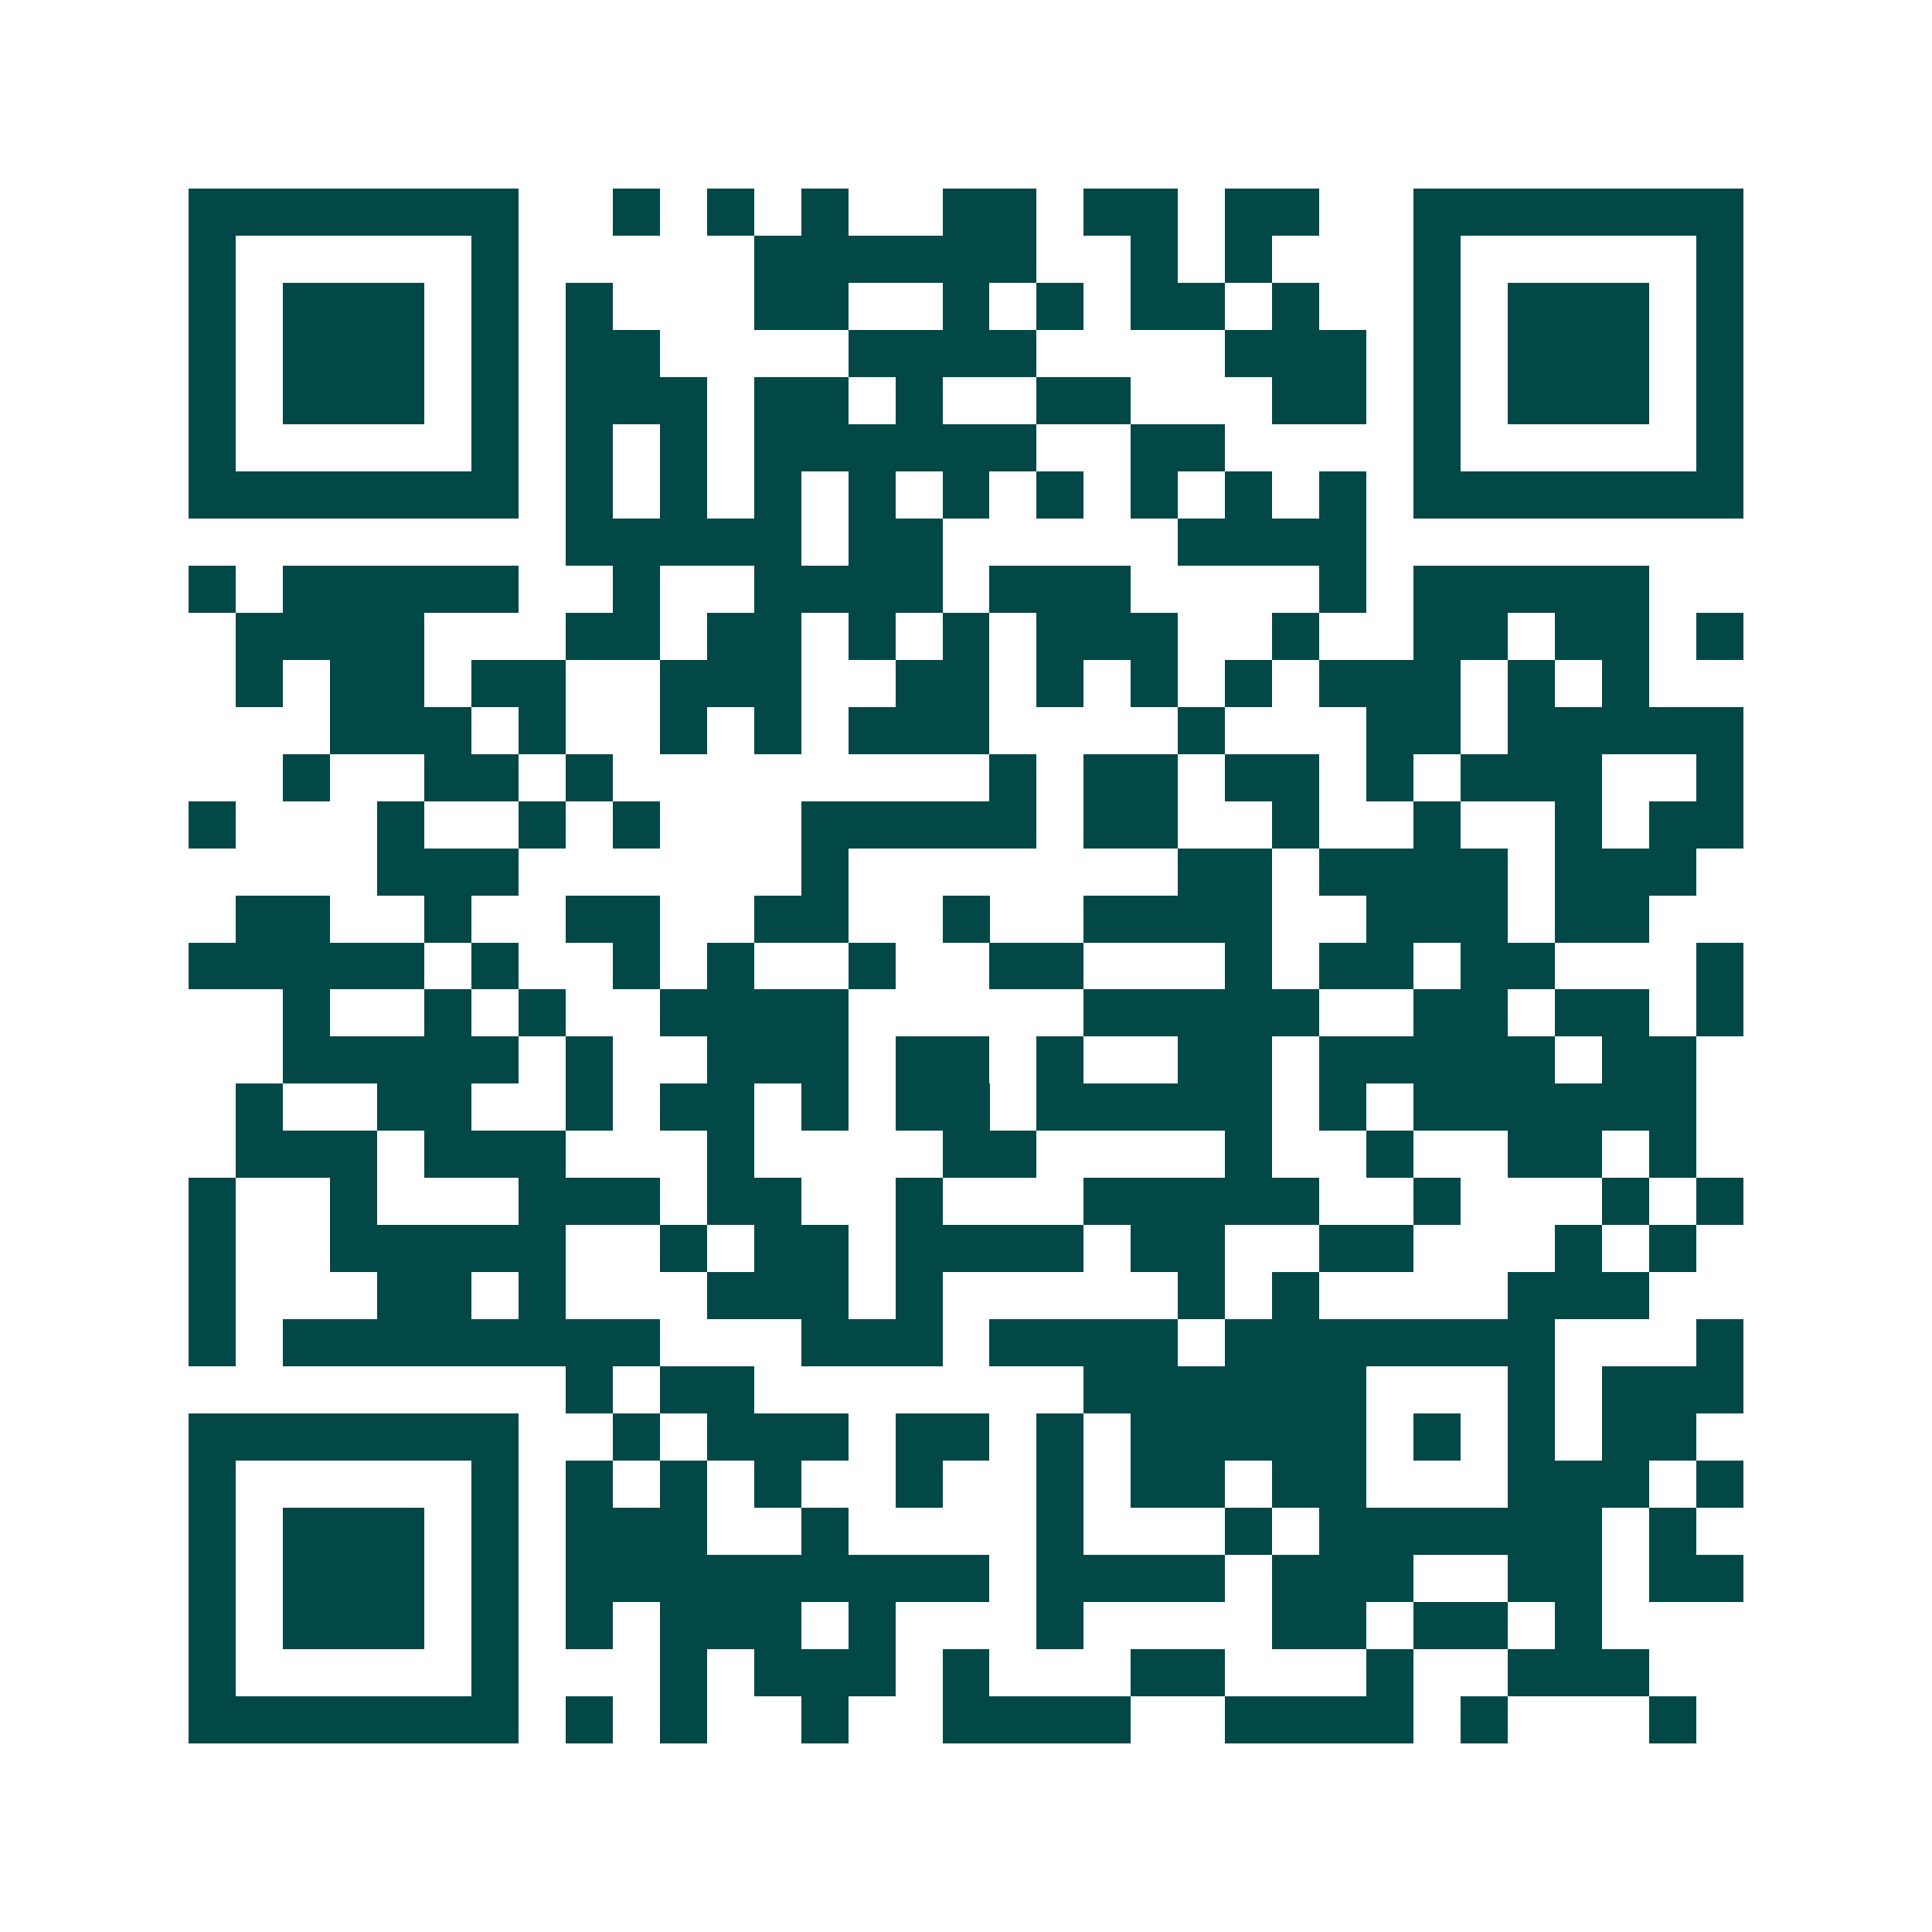 <svg xmlns="http://www.w3.org/2000/svg" width="200" height="200" viewBox="0 0 41 41" shape-rendering="crispEdges"><path fill="#ffffff" d="M0 0h41v41H0z"/><path stroke="#014847" d="M4 4.5h7m2 0h1m1 0h1m1 0h1m2 0h2m1 0h2m1 0h2m2 0h7M4 5.5h1m5 0h1m5 0h6m2 0h1m1 0h1m3 0h1m5 0h1M4 6.5h1m1 0h3m1 0h1m1 0h1m3 0h2m2 0h1m1 0h1m1 0h2m1 0h1m2 0h1m1 0h3m1 0h1M4 7.5h1m1 0h3m1 0h1m1 0h2m4 0h4m4 0h3m1 0h1m1 0h3m1 0h1M4 8.5h1m1 0h3m1 0h1m1 0h3m1 0h2m1 0h1m2 0h2m3 0h2m1 0h1m1 0h3m1 0h1M4 9.5h1m5 0h1m1 0h1m1 0h1m1 0h6m2 0h2m4 0h1m5 0h1M4 10.5h7m1 0h1m1 0h1m1 0h1m1 0h1m1 0h1m1 0h1m1 0h1m1 0h1m1 0h1m1 0h7M12 11.5h5m1 0h2m5 0h4M4 12.5h1m1 0h5m2 0h1m2 0h4m1 0h3m4 0h1m1 0h5M5 13.5h4m3 0h2m1 0h2m1 0h1m1 0h1m1 0h3m2 0h1m2 0h2m1 0h2m1 0h1M5 14.5h1m1 0h2m1 0h2m2 0h3m2 0h2m1 0h1m1 0h1m1 0h1m1 0h3m1 0h1m1 0h1M7 15.5h3m1 0h1m2 0h1m1 0h1m1 0h3m4 0h1m3 0h2m1 0h5M6 16.5h1m2 0h2m1 0h1m8 0h1m1 0h2m1 0h2m1 0h1m1 0h3m2 0h1M4 17.5h1m3 0h1m2 0h1m1 0h1m3 0h5m1 0h2m2 0h1m2 0h1m2 0h1m1 0h2M8 18.5h3m6 0h1m7 0h2m1 0h4m1 0h3M5 19.5h2m2 0h1m2 0h2m2 0h2m2 0h1m2 0h4m2 0h3m1 0h2M4 20.5h5m1 0h1m2 0h1m1 0h1m2 0h1m2 0h2m3 0h1m1 0h2m1 0h2m3 0h1M6 21.5h1m2 0h1m1 0h1m2 0h4m5 0h5m2 0h2m1 0h2m1 0h1M6 22.5h5m1 0h1m2 0h3m1 0h2m1 0h1m2 0h2m1 0h5m1 0h2M5 23.5h1m2 0h2m2 0h1m1 0h2m1 0h1m1 0h2m1 0h5m1 0h1m1 0h6M5 24.5h3m1 0h3m3 0h1m4 0h2m4 0h1m2 0h1m2 0h2m1 0h1M4 25.5h1m2 0h1m3 0h3m1 0h2m2 0h1m3 0h5m2 0h1m3 0h1m1 0h1M4 26.5h1m2 0h5m2 0h1m1 0h2m1 0h4m1 0h2m2 0h2m3 0h1m1 0h1M4 27.5h1m3 0h2m1 0h1m3 0h3m1 0h1m5 0h1m1 0h1m4 0h3M4 28.5h1m1 0h8m3 0h3m1 0h4m1 0h7m3 0h1M12 29.5h1m1 0h2m7 0h6m3 0h1m1 0h3M4 30.5h7m2 0h1m1 0h3m1 0h2m1 0h1m1 0h5m1 0h1m1 0h1m1 0h2M4 31.5h1m5 0h1m1 0h1m1 0h1m1 0h1m2 0h1m2 0h1m1 0h2m1 0h2m3 0h3m1 0h1M4 32.5h1m1 0h3m1 0h1m1 0h3m2 0h1m4 0h1m3 0h1m1 0h6m1 0h1M4 33.5h1m1 0h3m1 0h1m1 0h9m1 0h4m1 0h3m2 0h2m1 0h2M4 34.5h1m1 0h3m1 0h1m1 0h1m1 0h3m1 0h1m3 0h1m4 0h2m1 0h2m1 0h1M4 35.5h1m5 0h1m3 0h1m1 0h3m1 0h1m3 0h2m3 0h1m2 0h3M4 36.5h7m1 0h1m1 0h1m2 0h1m2 0h4m2 0h4m1 0h1m3 0h1"/></svg>
